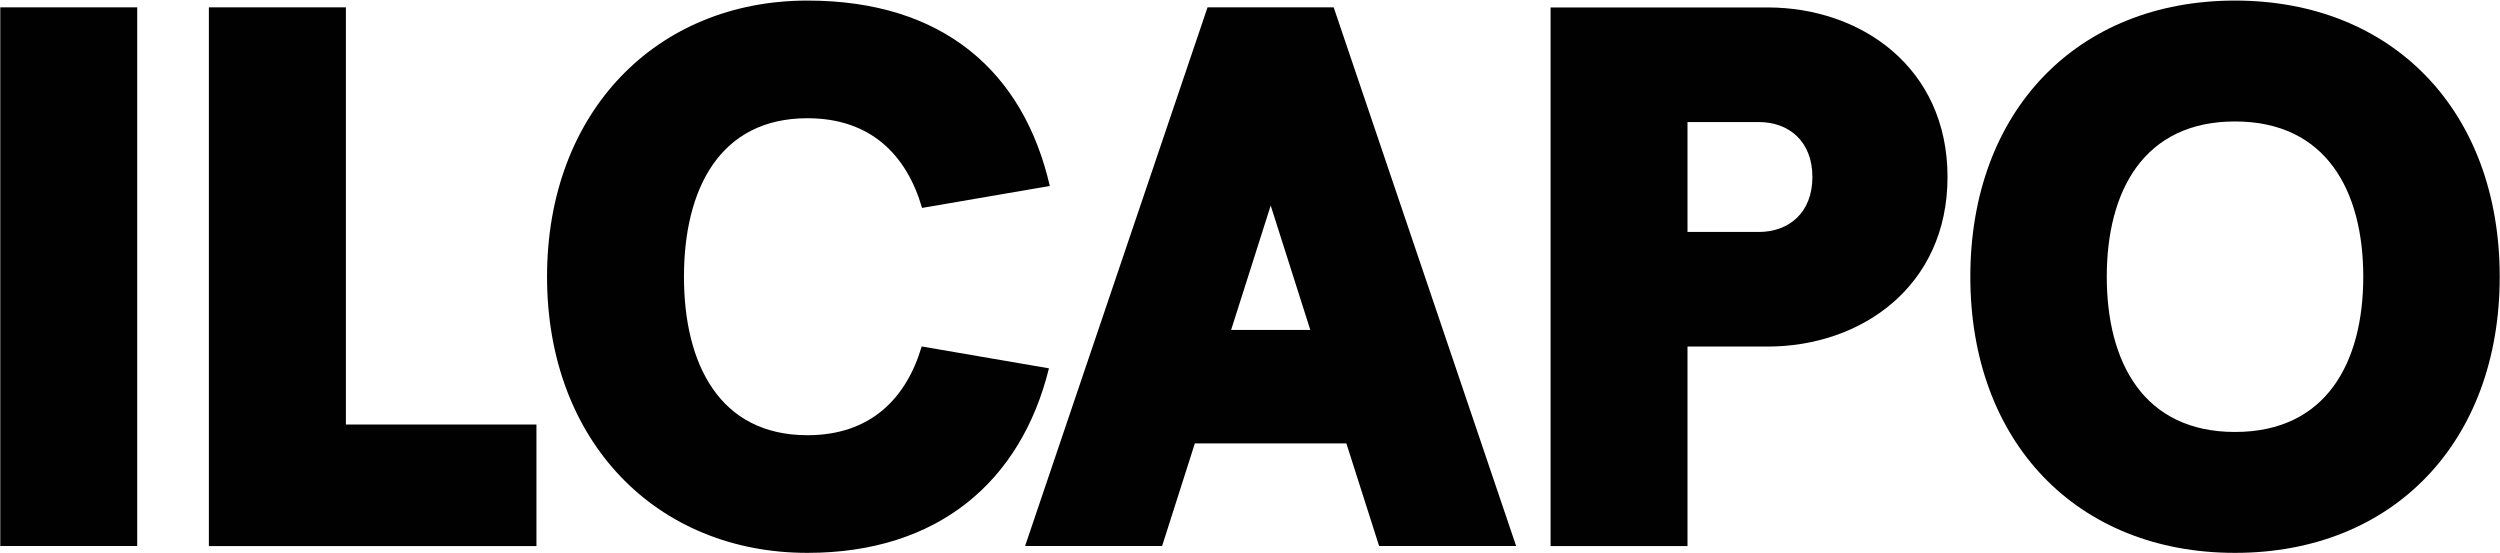 <?xml version="1.0" encoding="UTF-8"?>
<svg id="Livello_1" xmlns="http://www.w3.org/2000/svg" version="1.1" viewBox="0 0 262 58">
  <!-- Generator: Adobe Illustrator 30.0.0, SVG Export Plug-In . SVG Version: 2.1.1 Build 123)  -->
  <defs>
    <style>
      .st0 {
        fill: #010101;
      }
    </style>
  </defs>
  <path class="st0" d="M96.59,36.32c-1.63,5.5-5.41,9.29-11.97,9.29-9.2,0-12.94-7.44-12.94-16.61s3.74-16.61,12.94-16.61c6.6,0,10.4,3.83,12.01,9.4l13.39-2.3C107.27,7.56,98.89.06,84.62.06c-15.79,0-27.29,11.63-27.29,28.94s11.5,28.94,27.29,28.94c13.67,0,22.38-7.46,25.31-19.34l-13.33-2.29Z"/>
  <path class="st0" d="M234.23.06c-16.59,0-27.74,11.63-27.74,28.94s11.15,28.94,27.74,28.94,27.74-11.63,27.74-28.94S250.82.06,234.23.06ZM234.23,45.27c-9.56,0-13.44-7.28-13.44-16.27s3.88-16.27,13.44-16.27,13.44,7.28,13.44,16.27-3.88,16.27-13.44,16.27Z"/>
  <rect class="st0" x=".03" y=".77" width="14.35" height="56.45"/>
  <polygon class="st0" points="36.25 .77 21.89 .77 21.89 57.23 56.22 57.23 56.22 44.49 36.25 44.49 36.25 .77"/>
  <path class="st0" d="M139.78.77h-13.23c-6.37,18.82-12.74,37.63-19.12,56.45h14.36c1.14-3.58,2.28-7.17,3.43-10.75h15.88c1.14,3.58,2.28,7.17,3.43,10.75h14.36c-6.37-18.82-12.74-37.63-19.12-56.45h0ZM129.02,34.58c1.38-4.35,2.77-8.69,4.15-13.04,1.38,4.35,2.77,8.69,4.15,13.04h-8.31Z"/>
  <path class="st0" d="M185.24.78h-8.39s-14.35,0-14.35,0v56.45h14.35v-20.91h8.39c9.81,0,18.86-6.3,18.86-17.77S195.05.78,185.24.78ZM184.31,24.31h-7.46v-11.52h7.46c3.18,0,5.63,2.03,5.63,5.76s-2.45,5.76-5.63,5.76Z"/>
</svg>